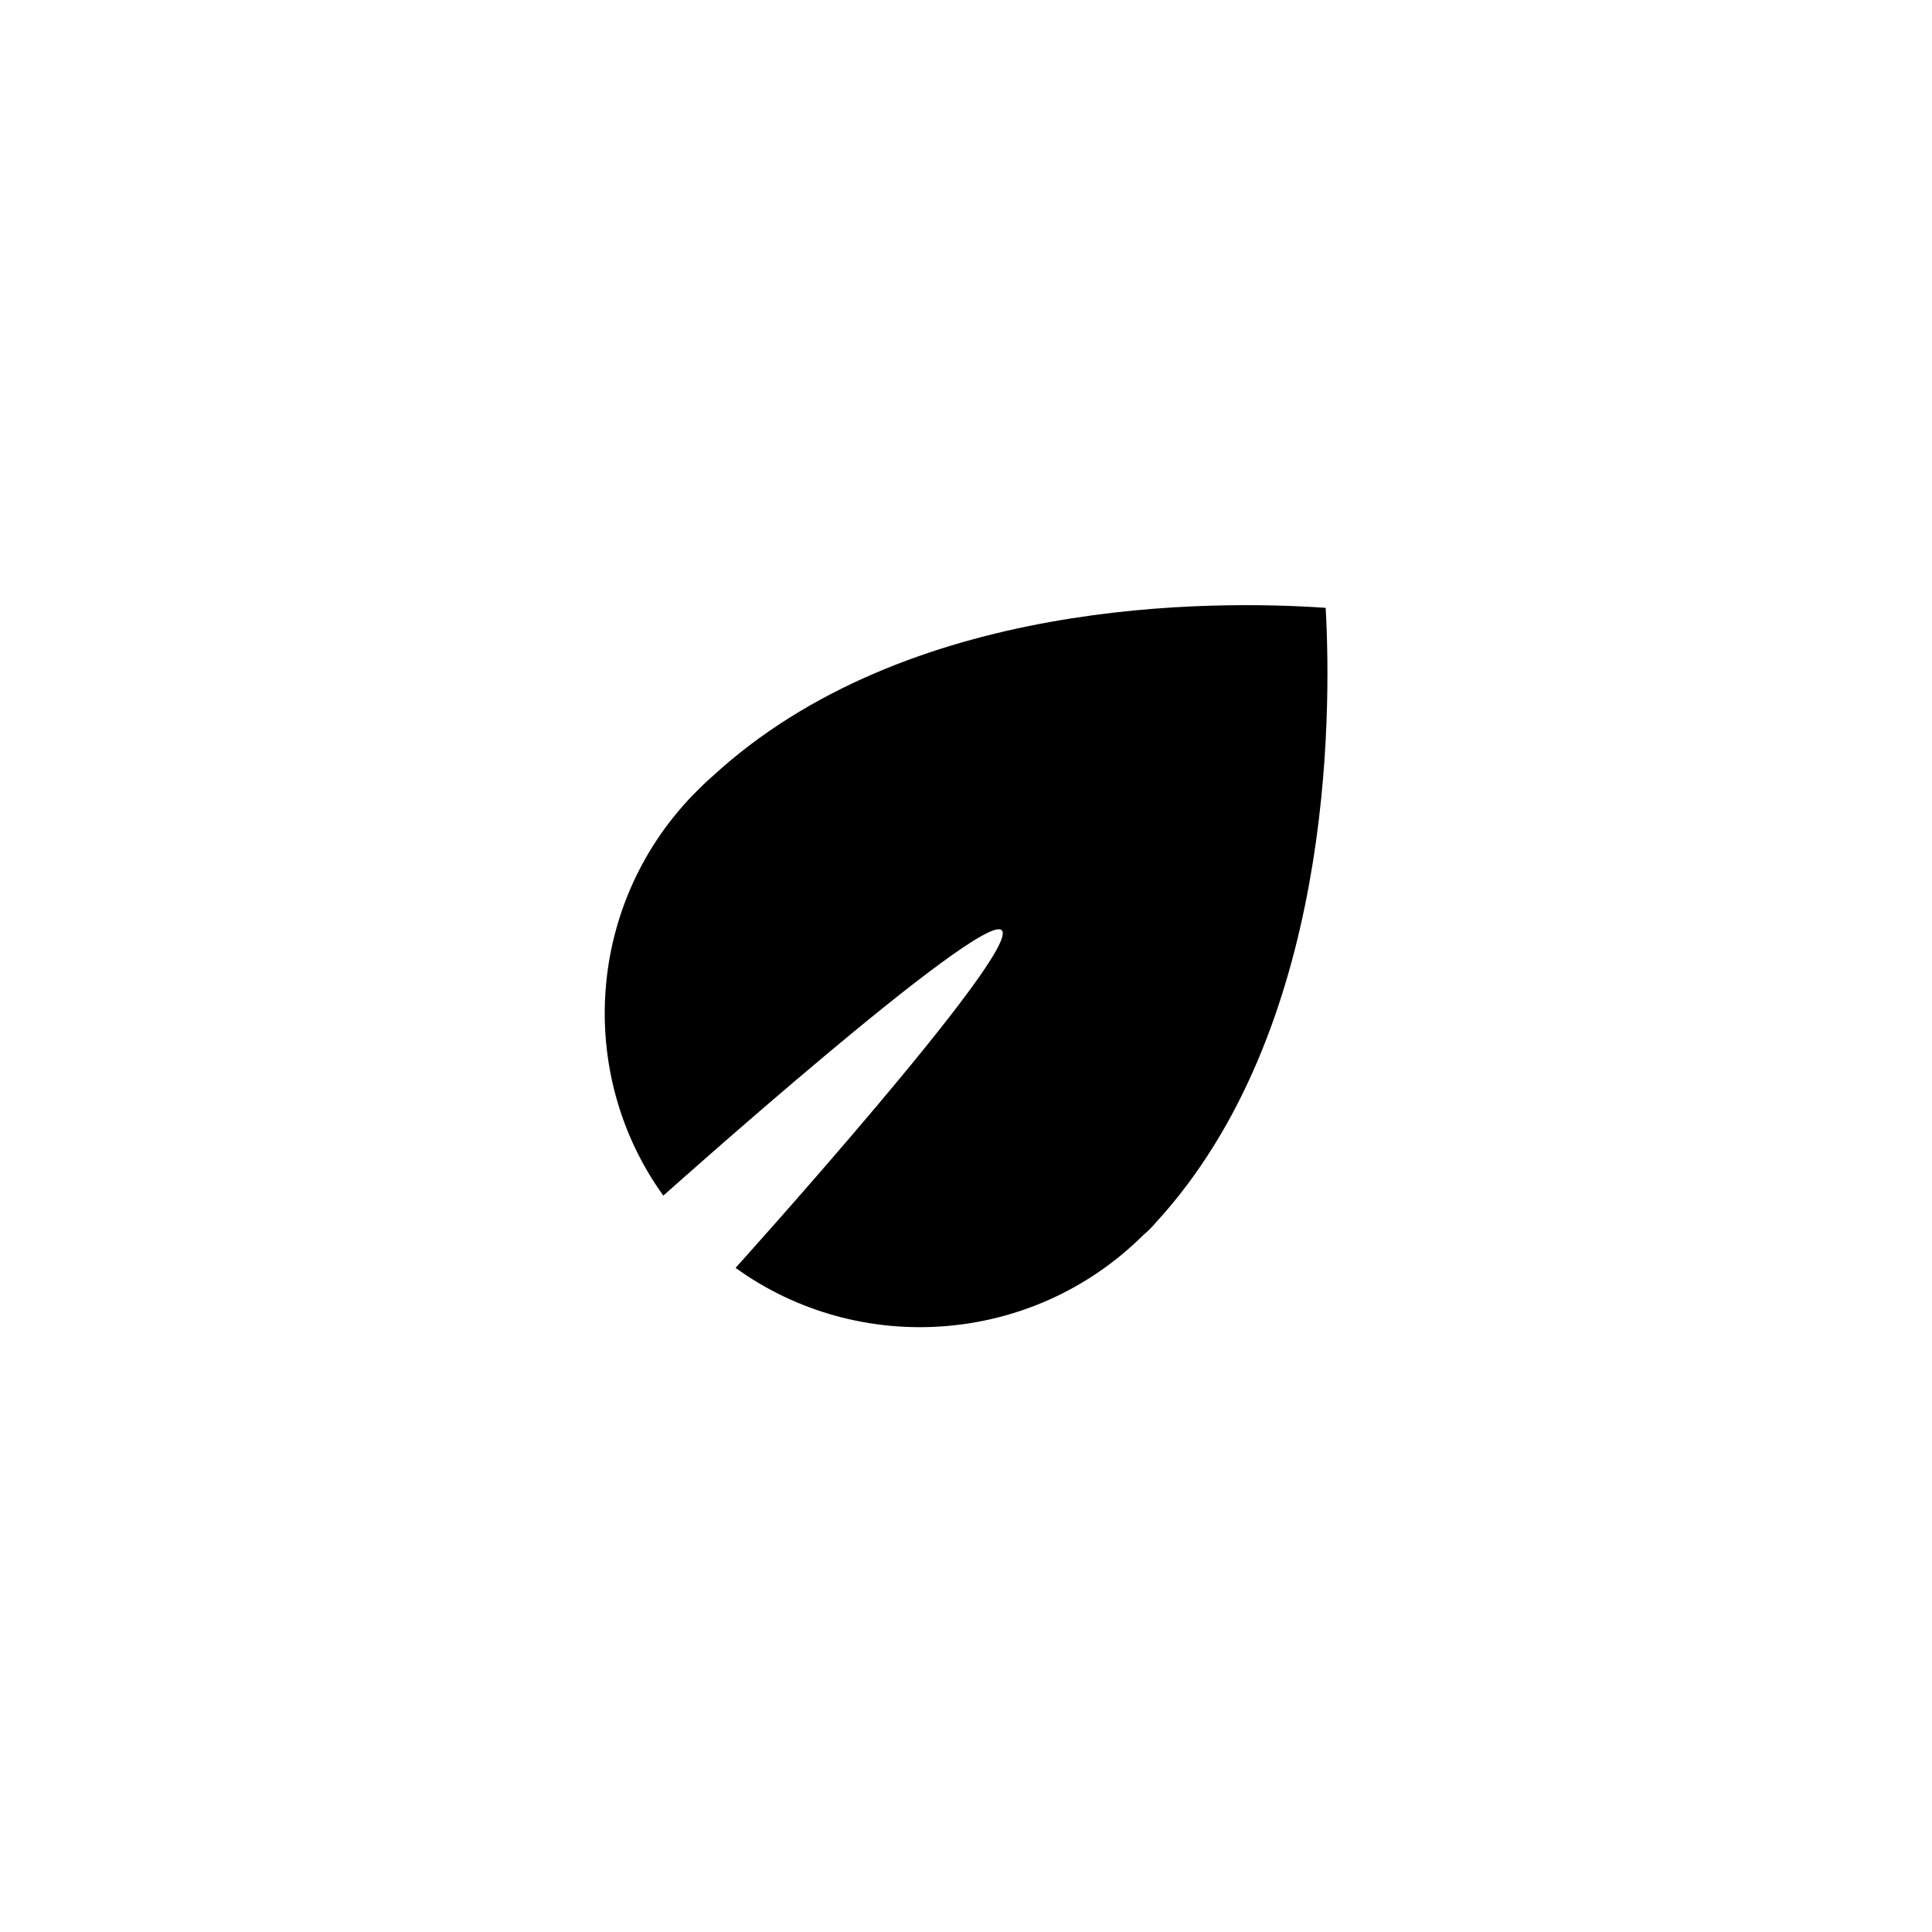 <?xml version="1.0" encoding="UTF-8"?>
<!-- Uploaded to: ICON Repo, www.iconrepo.com, Generator: ICON Repo Mixer Tools -->
<svg fill="#000000" width="800px" height="800px" version="1.1" viewBox="144 144 512 512" xmlns="http://www.w3.org/2000/svg">
 <path d="m328.86 353.45c1.008-1.008 2.215-2.215 3.629-3.426 51.793-47.961 133.61-46.953 162.83-44.941 1.613 29.223 1.613 112.05-44.941 162.83-1.008 1.211-2.215 2.418-3.426 3.426-29.422 29.223-75.371 32.242-108.02 8.664 0 0 75.973-84.238 70.535-89.477-5.238-5.238-89.68 70.332-89.68 70.332-23.379-32.441-20.355-78.188 9.066-107.41z"/>
</svg>